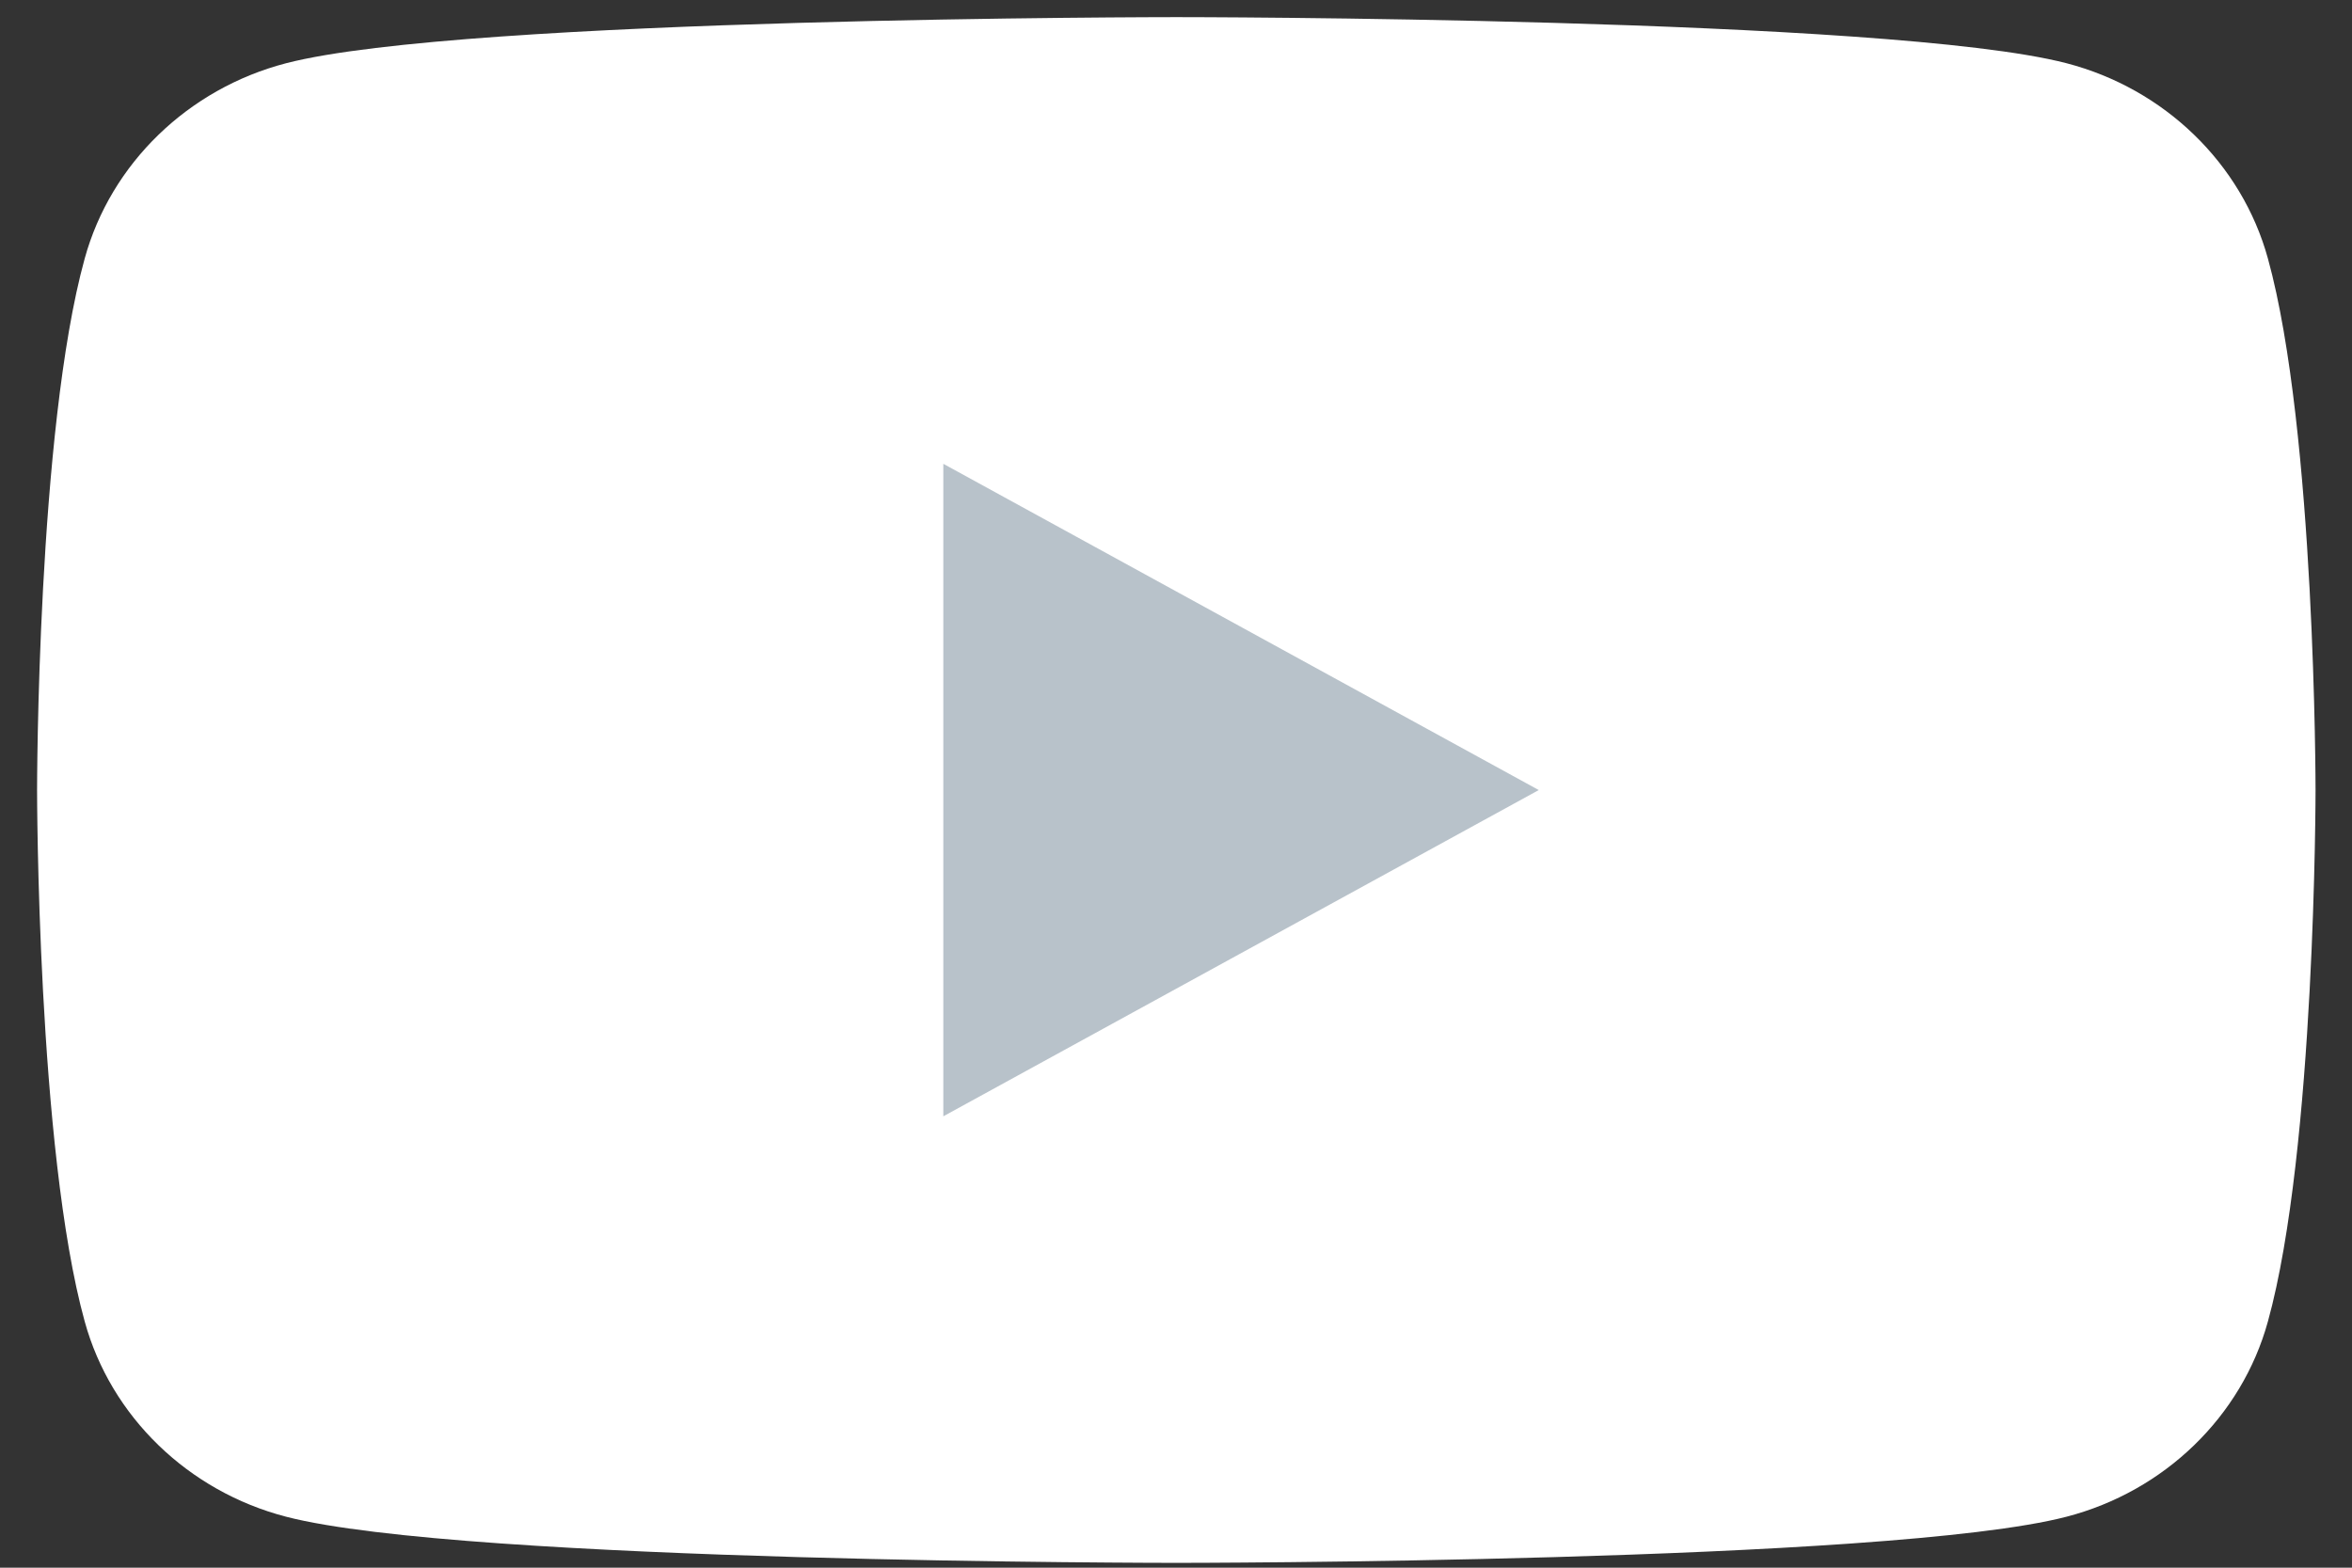 <svg width="42" height="28" viewBox="0 0 42 28" fill="none" xmlns="http://www.w3.org/2000/svg">
<rect x="0" y="0" width="42" height="28" fill="#333333" stroke="none"/>
<g clip-path="url(#clip0_3073_1728)">
<path d="M40.498 4.616C40.031 2.92 38.651 1.584 36.901 1.129C33.729 0.306 21.006 0.306 21.006 0.306C21.006 0.306 8.282 0.306 5.11 1.129C3.36 1.584 1.98 2.92 1.513 4.616C0.662 7.693 0.662 14.11 0.662 14.11C0.662 14.11 0.662 20.527 1.513 23.604C1.98 25.3 3.36 26.636 5.11 27.09C8.284 27.914 21.006 27.914 21.006 27.914C21.006 27.914 33.729 27.914 36.901 27.09C38.651 26.636 40.031 25.3 40.498 23.604C41.349 20.529 41.349 14.11 41.349 14.11C41.349 14.11 41.349 7.693 40.498 4.616Z" fill="white"/>
<path d="M16.845 19.938L27.478 14.111L16.845 8.284V19.938Z" fill="#B8C2CA"/>
</g>
<defs>
<clipPath id="clip0_3073_1728">
<rect width="40.686" height="27.609" fill="white" transform="translate(0.662 0.306)"/>
</clipPath>
</defs>
</svg>
